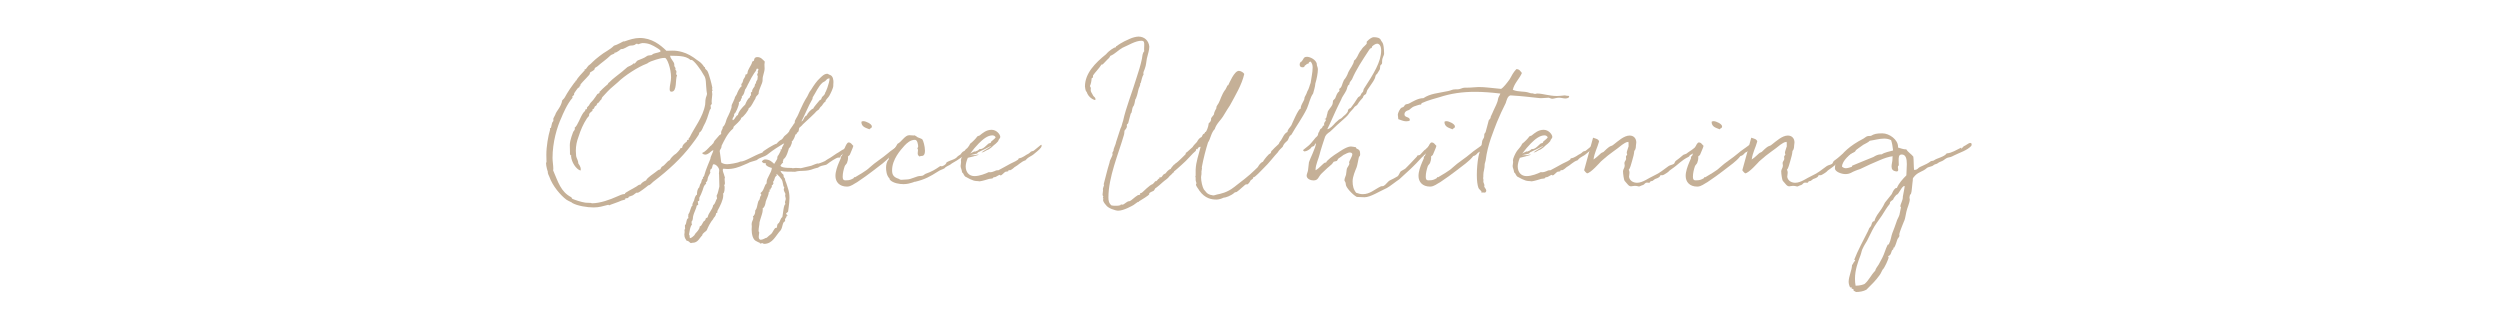 <?xml version="1.0" encoding="UTF-8"?><svg id="_レイヤー_2" xmlns="http://www.w3.org/2000/svg" xmlns:xlink="http://www.w3.org/1999/xlink" viewBox="0 0 809.9 100"><defs><style>.cls-1{fill:none;}.cls-2{fill:#c5b097;}.cls-3{clip-path:url(#clippath);}</style><clipPath id="clippath"><rect class="cls-1" width="809.9" height="100"/></clipPath></defs><g id="Layer_1"><g class="cls-3"><path class="cls-2" d="M217.75,16.4c1.2,0,1.95.1,3.25.45,1.65.45,3.3,1.4,4.75,2.55.6.45,1.4.75,2.35,2.25.05.05.3.1.3.25v.2c0,.15.45.55.7.8.3.35.8,2.05,1.05,2.95.15.6.5,1.75.65,2.75-.05,0-.15.05-.15.1,0,.15.15.4.2.7h-.05s-.15.05-.15.15c0,.3.1.6.1,1,0,.65-.2,1.5-.2,2.4,0,.2.05.45.05.6,0,.35-.4.35-.4.7,0,.25.1.5.1.75,0,.4-.35.45-.35.65-.55,1.75-1.1,3.65-2.05,5.25-.25.5-.45,1.25-.95,1.75-.05.1-.3.15-.3.2-.15.2-.15.55-.3.8-.5.85-1.35,1.95-2.25,3.15-3.4,4.55-7.7,8.45-12.5,12.1-.45.35-.7.75-1.15,1-.15.15-.35.05-.5.2-.45.45-3.05,2.35-3.3,2.35-.1,0-.25-.05-.35-.05-.25,0-1,.75-1.35.9-.4.2-.9.25-1.3.5-.05.05-.05.3-.15.35-.15.05-.95.05-.95.2v.25c0,.1-.9.25-1.15.35-1,.5-4,1.45-4,1.55-.2,0-.25-.15-.3-.15h-.05c-1.8.45-2.95.85-4.75.85-2.05,0-5.3-.5-7-1.5.35,0-1.15-.55-1.85-1.05-1.85-1.4-4.45-4.4-5.5-7.45-.15-.45-.5-.8-.5-1.65v-.15c0,.35-.55-1.6-.55-2.5,0-.25.15-.35.15-.4,0-.55-.05-1.6-.05-2.35,0-2.75.6-6.15,1.2-8.1v-.1c0-.1-.05-.25-.05-.3,0-.15.35-.2.35-.25.15-.45.15-.95.3-1.3,0-.5.5-.7.5-1.1,0-.15-.05-.35-.05-.5,0-.2.4-.8.65-1.35.25-1.1,1.9-2.45,2.25-4.65.4-.35.75-.75,1.05-1.35-.05.15.5-1.15,2.9-4.4.05-.1.3-.1.3-.25v-.2c0-.15.3-.15.3-.2.5-1.05,1.75-2.2,2.75-3.35v-.05c0-.05-.05-.1-.05-.2,0-.05.05-.1.1-.1s.15.05.15.05c.25,0,.7-1.1,1.4-1.5.35-.2,1.25-1.35,3.2-2.8,1.55-1.3,3.45-2.05,4.65-3.35.95-.2,3-1.4,3.05-1.4h.4c1.55-.55,3.25-1.1,4.9-1.1,3.9,0,6.65,2.2,8.65,4.15.65,0,1.25-.05,1.85-.05ZM208.2,13.95c-.35,0-1.35.35-1.45.4-.2,0-.2-.2-.4-.2-.35,0-.65.45-1.05.5-.5.15-1,.05-1.45.2-.75.3-1.7,1.05-2.45,1.05h-.3c.25,0-1.45,1.15-1.7,1.15h-.25c-.15,0,0,.25-.2.35-.35.2-.8.25-1.1.5-1.55,1.5-3,2.4-4.2,3.5-.25.25-.7.4-.95.65-.05.1-.05.4-.15.5-.25.35-1.45.85-1.45,1.05v.25c0,.4-2.2,2.4-3.05,3.5v.3c0,.15-.3.1-.3.25v.25c0,.1-.35.25-.5.35.2-.3-1.3,1.65-1.3,1.9,0,.1.05.2.05.25,0,.25-.6.35-.6.75,0,.05.05.15.1.25-1.75,1.9-3.3,5.65-3.6,6.4-1.45,3.1-2.9,8-2.9,13.1,0,1.2.25,2.35.25,3.5,0,.2-.05.35-.05.55,1.6,3.7,2.45,6.95,5.9,8.7.1.15.2.45.3.5.7.3,2.8,1.05,4.25,1.25.75.1,1.65,0,2,.15.05,0,.05.05.1.05,2.65,0,5.95-1.2,8.15-2.2.75-.3,1.65-.8,2.45-.8h.15c0-.05-.05-.1-.05-.15,0-.3,2.55-1.55,3.6-2.2.4-.2.8-.7,1.3-.7h.15c.4-.65,1.05-1.05,1.8-1.35.4-1,2.4-2.1,3.85-3.3.2-.2.6-.15.8-.35.1-.05.1-.4.2-.45.05-.15.25-.2.25-.35,1.15-.5,1.5-1.65,2.6-2.15.5-1.05,1.75-1.95,1.9-2s1.5-1.45,1.5-1.75v-.1c.25,0,.5-.05.6-.15.05-.95.95-1.6,1.45-1.95.15-.15.05-.45.2-.5.05-.2.5,0,.5-.3,0-.1-.05-.2-.05-.3,0-.2.25-.15.3-.25,1.5-3.2,4.35-6.55,5.05-10.7.1-.55,0-1.15.15-1.8.05-.55.4-1.1.45-1.65,0-.25-.15-.65-.15-.95-.3-2.45,0-4-.95-5.2-.75-1.5-3.2-4.85-3.95-4.85h-.35c-1.6-1.55-4.75-1.25-6.55-1.35.05,1.05,1.35,1.9,1.35,2.85v.45c0,.15.4.55.4.8,0,.1-.05.25-.05.35,0,.3.35.2.35.75,0,.25-.1.45-.1.65s.1.35.3.5c-.65,1.2.1,5.3-1.8,5.3-.6,0-.6-.5-.6-.95,0-1.05.45-2.35.45-3.65,0-2.95-1.3-6.35-2-6.35-1.05,0-1.85.25-2.85.55-3.1.95-2.4,1.15-3.1,1.35-2.7,1-7.15,3.85-9.3,6-2.65,2.35-2,1.5-5,4.8-.2.2-.15.45-.3.7-.65.6-.55.55-.8,1-.15.1-.4.2-.5.3-.15.2-.2.5-.35.7-.05.1-.3.15-.45.3-.2.2-.15.45-.35.7-.05.15-.5.2-.5.4,0,.1.05.2.05.35,0,0-1.1.65-1.1,1.25v.25c0,.25-.55.65-.65.85-1.3,2-2.05,3.75-2.8,6.1-.5,1.3-.85,2.8-.85,4.5,0,.55.05,1.1.1,1.7.1.65.7,1.5.7,2.3v.1c.3.4.8,1.15.8,1.8,0,.15,0,.35-.1.5-1.4-.45-2.9-2.65-3.05-4.7.05,0,.1-.05.1-.1s-.45-.25-.45-.55v-.75c0-.8-.05-1.5-.05-2.15,0-1.65,1.05-4.1,1.1-4.3.15-.3.55-.55.55-1,0-.05-.05-.15-.1-.3,1-.7,1.85-3.5,2.75-4.75.15-.3.4-.4.6-.7.15-.1.05-.35.15-.5.1-.05.5-.05.5-.2v-.35c0-.2.55-.6.65-.75.45-.95.85-1.1,1.4-1.8.5-.6.95-1.35,1.3-1.85.15-.2.55-.2.65-.35.2-.2-.05-.6.3-.6.8-.9,2.6-2.4,2.6-2.4,0-.05-.05-.15-.05-.25,0-.05.25-.05.35-.2,1.25-1.3,2.75-2.3,4.2-3.5.6-.45,1.2-1.1,1.75-1.5.6-.35,1.7-.65,1.85-1.15.1,0,.25.05.3.05.35,0,.7-.7.95-.9.15-.15,1.65-.65,2.4-1.05.35-.15.7-.5,1.1-.65.35-.1.75-.05,1.15-.15.3-.15.55-.45.85-.5.45-.2,2.1-.4,2.1-.75,0-.45-.9-.9-1.2-1.1-1.4-.85-2.6-1.55-4.6-1.55Z"/><path class="cls-2" d="M245.2,51.85c-.9.35-2.45.65-2.85,1l-1.3.55c-1.65.75-3.5,1.4-5.5,1.35-.4,0-.8-.05-1.25-.1-.1.15-.15.25-.15.45,0,.55.4,1.25.5,1.8l.2.6c-.1.2-.1.4-.1.65,0,.4.1.8.1,1.2,0,.25-.05.45-.25.65.1.2.15.4.15.6,0,.55,0,1.85-.5,2.1.05.2.05.45.05.65,0,1.35-1,3.4-1.95,5.1,0,.05.1.2.1.25,0,.2-.4.3-.45.35-.2,1.35-.7,1.15-.95,1.9-.85.95-1.7,2.65-2.05,3.55-.2.5-1.5,1-1.5,1.75-.9.8-1.35,2.4-3.15,2.4h-.15c-.1.05-.2.1-.3.1-.5,0-.6-.75-1.45-.75-.3-.6-.75-.85-.75-2.05,0-.25.1-.5.1-.8,0-.2-.05-.4-.05-.55,0-.2.05-.35.2-.45-.05-.3-.05-.5-.05-.65v-.6c.6-.15.3-2.1,1.15-2.25-.1-.25-.1-.35-.1-.5,0-.2.05-.35.05-.5v-.25c.65-.7.8-2.75,1.35-2.75,0-.05-.05-.15-.05-.25,0-.7.65-1.35.65-1.8v-.1c0,.3.15-1.15.85-1.45v-.35c0-.55.2-1.65.7-1.95.15-.35.15-.6.3-1l.35-.6c.15-.4.15-1.25.7-1.35-.1-.1-.15-.15-.15-.25,0-.2.35-.35.4-.55.6-2.3,1.7-4.55,2.05-5.55,0-.75.9-2.1.95-2.8-.4.15-.55.25-.5.25.15-.25-1.2,1.3-2.25,1.2-.25-.05-.25-.15-.45-.15-.3-.05-.4-.15-.3-.5.75-.15,1.9-1.45,2.5-2.1.5-.3.6-.65,1-.95.05-.05.3-.75.35-.75l1.65-1.9c.2-.1.35-.1.55-.45-.05-.15-.05-.25-.05-.35,0-.7.55-1,.55-1.7v-.2h.1c.2,0,.8-1,1.1-2.3.15-.55,1.05-1.95,1.6-3.8.1-.3,0-.8.15-1.05.25-.45.6-1.35.9-2,0-.5.55-1,.7-1.4.1-.35.9-2.25,1.55-2.5l-.1-.8c.5-.3.5-1,.7-1.5.2-.4.65-.8.65-1.4v-.15h.1c.35,0,.35-.25.55-.35,0-1.4,1.25-2.4,1.55-3.8.15-.2.45-.2.55-.35.05-.35.1-1.15,1.1-1.15,1.2,0,1.7.8,2.4,1.45-.05.35-.1.65-.1.95,0,.45.05.9.05,1.3,0,1.15-.65,2.35-.65,3.45v.35c0,1.15-1.3,2.9-1.3,4.4-.35.6-.85.6-1.05,1.6-.35.35-1.45,3-2.15,3v.15c0,.5-1.65,2.75-2.45,3.05v.1c0,.6-2.05,2.35-2.35,2.65-.2.2-.1.55-.3.75-1.9,1.55-2.95,4.1-3.7,5.55v.15c0,.65-.45.9-.6,1.5.2,1.1.25,2.05.5,3.75.65.45,1.25.55,1.95.55.75,0,3.4-.4,4.2-.85h.05c1.55,0,4.2-1.9,7.2-2.95v-.1c0-.3,3.8-2.65,4.55-2.75.4-.5.95-1.05,1.6-1.35.4-.25.6-.8.95-1.15.15-.15,1.6-1.15,1.65-1.9l1.05-1.5c.5-1,.65-.4.65-1.5l.5-.95c.75-1.05,1.5-3.8,3.55-7,.35-.6.6-1.45,1.2-2.1.85-1.4,1.85-2.9,3-3.9.4-.35,1.2-1.3,2.25-1.3.35,0,.3.2.8.35,1.15.3,1.2,1.9,1.2,2.35,0,.35-.05.65-.05.95v.25c0,.75-.9,2.55-1.3,3.25-.35.65-1.25,1.25-1.25,1.9-.75.35-.85,1.15-1.5,1.65,0-.2-.45.65-.5.65-.1.4-.6.3-1.55,1.5l-1.2,1.15c-.75.75-2.8,2.55-2.85,2.7q0,.05.05.05l.05-.05c0-.15-.7.65-1,.85-.1.55-.1.95-.4,1.4-.15.05-.35.05-.35.2v.1c-.25.6-.05.1-.5.5,0,.25-.6,1.95-1.2,2.2.1.05.1.15.1.25,0,.35-.35,1-.5,1.4-.1.2-.35.4-.5.6,0,.05-.75,3.05-1.75,3.45v.15c0,.25-.2.4-.2.65,0,.05.05.15.1.3-.25.1-.85.95-.85.95,0,.3.4.8,3.2.8h.35l.4.1.95-.1,1.25.05c.15.05.25.05.3.05.35,0,2.2-.55,3.5-.8l1.25-.5c.55-.2.75-.25.9-.25.1,0,.1.05.2.05-.1,0,1.05-.3,2.15-.85.25-.25,1.4-.9,1.75-1.1l2-1.35c.75-.35,1.5-1.05,2.35-1.4.45-.2,1.25-1.35,1.65-1.35.1,0,.2.05.25.2-.1,1-.5,1.05-.75,1.35-.4.4-.5,1.25-1.25,1.25h-.1c-.4.2-.5.5-.8.7l-.35.6h-.5c-.6,0-2.75,1.45-3.75,2.25-.3.2-1.55.3-2.25.65-1,.65-.25.2-1.85.7-2.7,1.1-4.1.4-6.15,1-1.85-.1-3.05.1-4.75-.3.25.35.5.95.75,1,.6.45,0,.8.6,1.3.25.25.1.65.35,1.1.25.5.8,2.45.8,2.4.3.8.45,1.9.45,3s-.15,2.15-.25,2.95l-.2,1.45c-.1.25-.65.45-.65.7,0,.15.5.45.5.6.05.05-.35.05-.35.05v.25c0,.25-.5.65-.5,1,0,.1.05.25.05.35s0,.15-.05.2c-.85.2-.7,1.9-1.4,2.9-1.6,1.65-2.55,4.4-5.35,4.4-.25,0-.35-.2-.65-.25-.1,0-.35.15-.55.15-.05,0-.1,0-.15-.05l-.15-.25c-.5-.1-.9-.45-1-.45-1.2-.45-1.55-2.35-1.55-3.85,0-.3.05-.6.05-.9,0-.25-.05-.55-.05-.85,0-.8.55-1.35.55-1.95,0-.15-.05-.25-.15-.45.4-.25.75-1,.75-1.5v-.25c-.05-.3.2-.35.4-.85.25-.6.25-1.05.4-1.55l.2-.75c.1-.25.3-.45.4-.6.2-.55.15-1.1.6-1.45,0-.35-.25-.3-.25-.55v-.15c1.2-.8,1.15-2.6,2-3.15-.05-.1-.05-.2-.05-.3,0-1.45,1.6-3,1.7-4.65-.4-.05-2-.6-2-1.25v-.2c0-.05,0-.15-.15-.15-.1,0-.2.05-.35.1h-.05c-.25-.1-.45-.3-.7-.5.2-.5.7-.75,1.1-.75,1.55,0,2.4,1,2.9,1.45l.35-.55c.1-.2.5-.75.65-1.1,0-.3,0-.55.15-.95.05-.1.2-.1.25-.25-.1.15.75-1.35.75-1.55,0-.1-.05-.2-.15-.3h.25c.25,0,.25-.1.25-.2v-.3c0,.05.8-1.5.75-1.45-.25.1-.45.2-.45.2-3.8,2.35-3.75,2.5-5.1,3.5-.95.7-2.5.9-3.3,1.7ZM232.95,56.51c0-.1-.05-.15-.05-.25,0-.35.1-.75.1-1.1,0-.75-.95-1.95-1.8-1.95-.55,0-.25,1.5-1.05,1.7,0,.2-.1.4-.1.65,0,.1,0,.25.1.35-.25.6-.7,1.15-.85,1.75-.1.3-.05.75-.25,1-.05.25-.4.35-.4.55,0,.1.05.2.15.3-.8.5-.9,1.3-1.15,2.05-.3.9-.75,1.85-1.1,2.5v.7c0,.2-.05.4-.5.45l.15,1.1c-.2.2-.55.2-.55.5v.1c.1.05-.95,2.4-1,2.75-.3.75,0,1.5-.6,2.1v.5c0,.15,0,.2.15.4-.75,1.05-.7,1.9-1,3.35.3.05.15.7.3,1.15.45,0,1.15-.65,1.4-.9l.45-.7c.45-.4,1.3-1.45,1.3-1.95v-.2c1-.4.85-1.6,1.7-1.95.05-.2.3-.4.3-.7v-.1h.05c.2,0,.3-.2.55-.25.25-1.5,1.55-2.4,1.8-3.95.75-.5.75-1.55,1.25-2.15l-.15-.9c.5-.8.65-2.2.9-3l-.1-3.9ZM237.85,37.2c0,.6-.55.95-.55,1.4,0,.1,0,.25.15.35.8-.45,1-1.65,1.6-1.65.15-1.15,1.55-2.65,2.35-3.4.4-.95.8-1.9,1.6-2.45q-.05-.05-.05-.1c0-.4.35-.2.35-.65,0-.2-.05-.45-.05-.65,0-.15.45-.35.45-.35,0-.05-.05-.1-.05-.15,0-.65.7-1.3.8-1.55.15-.45.05-.95.5-1,0-.05-.05-.1-.05-.15,0-.55.5-.95.5-1.2,0-.05.05-.75.1-.9-.05-.2-.2-.4-.2-.6,0-.05,0-.1.05-.15v-.05c0-.05.2-.3.25-.45-.1,0-.15-.15-.15-.2,0-.2.25-.55.25-.8,0-.1-.05-.15-.15-.25l-.45.05c-.1.7-.45.9-.8,1.45-.65,1-1.2,2-1.75,3.15-.35.55-.65,1.5-1.15,2.1-.25.8-.35,1.7-1.1,2.25.05.1.05.15.05.25,0,.4-.35.5-.35.85,0,.05,0,.1.05.15-.4.15-.2.55-.7.55,0,.1.05.25.05.35,0,.75-1.1,3.5-1.6,3.5,0,.1.05.25.05.3ZM251.65,56.36c-.05.05-.1.15-.1.25s.05.2.1.3c-.85.3-.6,1.5-1.2,1.95,0,.2.1.45.1.6,0,.1,0,.15-.15.15v.1c0,.3-.4.2-.4.45,0,.1.05.25.05.3,0,.35-.4.45-.4.65,0,.05.1.15.1.2-.2.1-.35,0-.45.15,0,.15.05.3.05.45s-.05.25-.3.25c0,1.1-.7,2.15-1,3.2,0,.25-.25,1.8-1,2.15.05.15.05.3.05.45,0,.95-.5,2.05-.8,3.15l-.25.9c0,.95-.3,1.65-.3,2.85,0,.2.2.2.2.55,0,.25-.15.75-.15,1.25,0,.45.1.85.5,1,1.1,0,1.5-.6,2.1-.65.4-.35.85-.8,1.4-1.2.55-.45,1.05-2,1.55-2,.05,0,.15.05.2.05.4-.7,0-1.2.75-1.6.5-.65.5-1.5,1.15-1.95.25-1.15.4-4.2,1.05-4.2-.15-.15-.2-.3-.2-.5,0-.45.25-.85.25-1.2s-.2-.75-.2-1,.1-.5.1-.6c-.15-.45-.55-.9-.55-1.5,0-.2.15-.25.15-.65v-.05c-.5-.2-.25-1.9-1-2.7-.5-.7-.5-.65-1.4-1.55ZM259.6,39.4c1.05-.6.7-1.6,1.8-2.05.1-.55,1.4-2.1,2.15-2.2-.05,0-.05-.05-.05-.1,0-.15,1.5-1.95,2.05-2.6.1-.1.35-.1.45-.25.15-.2.15-.5.3-.75.9-.85.95-.95,1.05-1.55,0,.45,1.4-3,1.4-4.5-1,0-1,.65-1.55.95-.2.15-.55.25-.7.4-1.45,1.25-2.2,3.25-3.2,4.75-.1.2,0,.6-.2.75-1.15,1.9-2.55,5.4-3.5,7.15Z"/><path class="cls-2" d="M289.7,49.7c-.35.4-.7.75-1.3.85-1.45,1.85-3.2,2.9-5.6,4.8-1.45,1.1-3.05,2.3-5.1,3.65-1,.5-2,1.45-3.3,1.45-2.5,0-3.75-1.55-3.75-3.45,0-1.45.6-3.1,1.15-4.4.15-.45.6-1.25.6-1.4,0-.1-.05-.2-.05-.3,0-.3.3-.25.35-.35.35-.65,1.3-4.4,2.2-4.4.85,0,1.05.7,1.55,1.1-.25.95-.75,1.85-1.15,2.9-.1.25-.6.4-.6.65,0,.1.05.2.05.35,0,.35-.15,1.15-.35,1.6-.15.4-.6.7-.75,1.1-.35,1.05-.65,2.25-.65,3.4,0,1.4.7,1.15,1.45,1.15.65,0,1.3-.2,2.05-.65.2-.1.05-.35.25-.35h.3c1.4-.9,3.4-1.9,4.75-3.2,1.65-1.55,4-2.95,5.85-4.55,1-.9,2.15-1.55,3.55-2.65.3-.2.45.05.75-.3.1,0,.1.15.1.3,0,.25-.05.6-.05.65h.1c0,.1-.85.6-.85.75h.05c-.65,1-1.2.75-1.6,1.3ZM281.7,41.9c-1.2-.5-2.65-.75-2.65-2.45.2-.15.4-.2.65-.2.8,0,2.75.9,2.75,1.7,0,.7-.6.5-.75.95Z"/><path class="cls-2" d="M315.15,46.65l.45.65c-1.7,2.25-5.4,4.65-7.25,5.65-.9.8-1.7.75-2.4,1.6-.85.45-1.15.4-2.15,1.05-2.35,1.5-4.15,2.55-7.4,3.3.35-.3-1.45.75-3.7.75-1.35,0-3.3-.3-4.35-1.35-.2-.15-.1-.4-.2-.5-1-.95-1.1-2.7-1.1-3.5,0-.75.15-1.95.85-2.65v-.45c0-.65.65-.8.65-1.6,0-.1-.05-.2-.05-.25,1.1-.65,1.65-1.7,2.25-2.75,1.35-.65,2.4-2.8,3.8-2.8.5,0,1.6.1,1.6.1l.1-.1c-.1,0,.7.35.9.6.3.2,1.3.45,1.65.75.3.4.85,2.25.85,3.65,0,.75-.15,1.35-.55,1.6-.25.2-.7,0-1.2.3-.5-.3-.6-.65-.6-1.05,0-.35.1-.75.1-1.15,0-.1-.1-.2-.2-.25.05-.45.25-.6.25-.85-.05-.65-.25-2.1-1.05-2.1-1.45,0-2.55,1-3.4,1.9-1.2,1.35-4,4.4-4,7.95,0,1.4.4,2.2,2.05,2.75.3,0,.3.35.95.35.55,0,1.1-.1,1.65-.1,1.65,0,3.15-1.15,4.6-1.15.85,0,.95-.3,1.5-.65,2.1-.75,3.2-1.4,4.7-2.45.15-.1.2-.1.35-.1.1,0,.25.1.4.1-.35,0,1.2-.25,1.45-1.3,1.55-.9,2.7-.8,3.65-2,.3-.25.6-.35.85-.55.2-.2.35-.55.65-.8.2-.2.55-.25.8-.5.1-.1.3-.45.4-.55h.5l1.1-1.2.55-.35Z"/><path class="cls-2" d="M337.45,47.2c0,.75-1.25,1.65-2.2,2.45-1.35,1.25-1.8.85-3.05,2.3-1.25.3-2.35,1.6-3.6,2.25.1-.05-1,.95-1.45.95-.1,0-.2-.05-.35-.05-.1,0-.1.3-.15.35-.2.15-.7.1-.95.2s-1.25,1.2-1.5,1.2c-.15,0-.2-.2-.25-.2-.5,0-1.25.75-1.75.75h-.25c-.15,0-.2.3-.25.3-.3.2-.8.15-1.25.25-.7.2-2,.65-3.1.8-.15,0-.45-.1-.8-.1h-.15c-1.35,0-3.25-1.25-3.2-1.2-1-.25-1-1.45-1.5-1.55-.2-1.3-.5-1.5-.5-2.15,0-.25.15-.8.15-1.25,0-.2-.05-.4-.05-.6,0-.55.75-2.2,1.3-3,.55-.75,1.35-1.45,1.7-2.35.6-.4,2.05-1.85,2.3-2.35.2-.15.55-.2.75-.3,1-.8,2.15-1.85,3.9-1.85,1.65,0,2.8,1.55,2.8,2.3,0,.2-.1.45-.55,1-.05.1-.1.25-.05.25,0,.05-.05.1-.1.15,0,0-.6.75-1.4,1.3-.05.05-1.15,1.25-2.25,1.6-.5.2-.95.7-1.75.75.3-.35,3.05-1.85,3.25-2.15-.2,0-1.4.7-1.85.9l-2.5,1.2-.35.4-2.3.55,1.25-.05q0,.05.05.05c.3,0,1.2-.25,1.45-.25.05,0,.1,0,.1.05,0,.2-3.5,1-3.4,1h-.1c-.45,1.05-.7,2.1-.7,2.8,0,1.9,1.1,3.15,2.85,3.15,1.65,0,3.6-.8,4.65-1.3.1,0,.25.05.35.05,1.1,0,1.9-.65,2.3-.65h.45c2.15-1.1,1.3-.75,3.85-2.1.9-.45,2.7-1.2,2.7-1.65v-.1c1.4-.15,2.2-1.1,3.25-1.55.95-.6.2-.55,1.6-.9.9-.65,2.45-2.1,2.5-1.95.1.1.1.25.1.3ZM314.29,49.75c.5-.35,1.05-.45,1.45-.8v.1c0,.05,0,.1-.05.15l1.2-.5c.05-.15.55-.45.55-.45.05,0,.05.05.15.05.95,0,1.9-1.15,2.6-1.75.2-.15.7-.2.75-.3.15-.1.05-.3.15-.35-.05-.05,1.05-.8,1.45-1.35-.1-.5-.65-.7-1.05-.7-1.55,0-3.1,1.3-4.4,2.6-.9.9-1.9,2.1-2.8,3.3Z"/><path class="cls-2" d="M361.44,66.66c.45,0,.95,0,1.55-.2.1,0,0-.25.2-.25.1.05.2.1.35.1.8,0,1.35-1.15,2.45-1.15.55-.2,1.5-1.25,2.65-1.95,0,0,.75-.05.75-.3,0-.1-.05-.2-.05-.25,0-.15.6-.15.6-.25.4-.25,2.4-2.45,3.45-2.75.2-.1.95-1,.9-1,.05,0,.15.1.2.1.6-.35.6-.9,1.1-.9v-.3c0-.15.05-.1.15-.1h.35c.25,0,.5-.55.75-.85.25-.25.95-.45.95-.65v-.05s.8-1.05,1.45-1.15c.1-.35.7-.95,1.15-1.5,0,0,.25,0,.25-.05,1.05-1.5-1.45,1.65,3.4-3.2.15-.15,0-.6.3-.6.15,0,1.25-1.15,2-1.75.3-.55.85-1.05,1.45-1.7-.05.05.45-.95,1-1.3.05-.1.35-.15.45-.25.25-.3.3-.75.6-1,.2,0,.55-.25.55-.7.05,0,.15.1.2.1.2-.25.85-1.45,1-2.9.4-.25.75-.75.75-1.25v-.3c.25-.55.7-.85.95-1.35,0-.85.8-1.85.8-2.05,0-.05-.05-.05-.05-.15,0-.4.55-1,.75-1.4.55-1,.95-2.75,2.1-4.3,0,.2.65-1.2.75-1.4,0-.1.25-.05.25-.1.35-.65,1.95-4.65,3.45-4.65.65,0,1.5.55,1.75,1-.75,3.45-3,7.15-4.65,10.2-.05.1-1.5,2.25-2.25,3.6-.5.9-2.2,2.4-2.65,4.05-1.2,1.15-1.4,3.3-2.2,4.35-.7,2.25-1.45,5.05-2,8v.1c0,.15.05.2.05.25-.05.55-.15.8-.2,1.3,0,0,.1.15.1.3v.05h-.2s.15.1.15.15c0,.3-.15.65-.15,1.1,0,1.35.45,3.2.9,3.95.6.55.85,1.65,2.8,1.9.05.05.15.05.25.05.4,0,.8-.2,1.25-.3,1-.2,3.25-.6,5.45-2.35,2.05-1.6,4.8-3.6,6.95-5.75-.1,0,.8-.65.9-.95.25-.55,1.05-1.45,1.55-1.55.1-.25.85-1.35,1.9-2.4.05-.1.35-.15.6-.4.25-.35.05-.65.45-.85-.05,0,1.5-1.55,2.15-2.1.15-.45.45-.9.75-1.2.55-.8,1-2.25,2.1-2.7,0-.8.75-1.35,1.25-2.15.25-.55,2.3-5.4,2.95-5.4h.15c-.05-.05-.05-.15-.05-.25,0-.8.65-1.65,1-2.45.2-.25.15-.7.25-1,.2-.5.55-.85.85-1.85.6-.95.75-2,1.1-2.8.15-1.3.65-3.3.65-5,0-.7-.15-1.35-.65-1.9-.35,0-.6.25-.75.7h-.25c-.35,0-.45.5-.75.5-.25,0-.05.65-.85.65-.6,0-.95-.25-.95-.9,0-.45.25-.9.65-1,.7-.85.55-1.5,1.75-1.5.95,0,2.85.9,3.15,2.25v.25c0,.4.35.95.35,1.5,0,1.25-.35,3.1-.85,4.75v.1c0,.65-.5,2.3-.7,3.05-.95,1.25-1.3,3.25-2,4.85-1.4,2.9-3.55,5.85-5.05,8.5-.05.05-.35.2-.5.4-.15.1-.5,1.2-.75,1.5-.95.85-1.25,1.15-1.55,2-.35.35-1.4,1.3-1.55,1.75-1.25,1.3-2.9,3.55-4.6,5.15-.9.95-2.85,2.95-3.2,2.95h-.2v.15c0,.5-.65.6-.95,1,.2-.15-.6,1.2-1.05,1.2-.1,0-.2-.05-.3-.05-.3,0-2.15,1.9-2.95,2.4-.2.2-.5.1-.75.25-1.15,1.1-3.05,1.7-3.65,1.7-.45.25-1.5.6-2.2.6-1.6,0-3.75-.3-5.6-2.9-.2-.45-1.1-1.4-1.1-2,0-.1.15-.2.15-.3,0-.4-.25-.8-.25-1.05v-.8c0-.2-.1-.4-.1-.45,0-.1.1-.25.1-.25v-1.9c.1-2.65,1-4.9,1.6-7.4-.05-.05-.1-.05-.15-.05-.3,0-.2.25-.6.25-.25.1-.1.55-.35.55-.1,0-.2-.15-.25-.15-.1.1-.1.5-.25.7-.95.7-2.8,3.05-4.55,4.5-.25.25-2.5,2.25-2.5,2.15,0,.1.1.2.1.25s-.05.05-.05.05h-.25s-.55.7-1.15,1.15c-.7,1-1.45,1.25-2.35,2.1-.65.55-1.35,1.25-2.2,1.85,0-.4-.45.95-.85.95-.1.05-1.25.5-1.25.8,0,.05.05.1.05.15,0,.4-2.7,1.95-3.4,2.4-.1.1,0,.2-.1.2-.05,0-.15-.05-.2-.05-.1,0-.85.65-1.4,1-.25.15-3.15,1.85-5,1.85-.85,0-3.4-.8-4-1.9-.15-.05-.15-.1-.15-.2,0,.1-.75-.85-.75-1.35v-.15c0-.05.1-.1.2-.25,0-.1-.25,0-.25-.25s.2-.5.15-.5c-.2-.2-.25-.4-.25-.7,0-.35.15-.8.15-1.3,0-.15-.05-.2-.05-.4.05-.45.3-.9.4-1.35-.05-.05-.15-.15-.15-.25,0,0,0-.05.05-.1.6-2.15,1.05-4.35,1.85-6.85.1-1.05,1-2.05,1-2.85,0-.05-.1-.2-.1-.25v-.05l.45-.85c-.05,0-.05-.05-.05-.1,0-.45.8-2,.85-2.65.45-1.4.85-2.55,1.4-4.3.45-.75.5-1.6.85-2.5.9-4.25,3-9.4,4.4-14.1.6-1.85,1.25-3.8,1.7-6,.15-.85.15-1.85.75-2.45,0-.2-.05-.4-.05-.6,0-.4.05-.85.05-1.3,0-.9.05-1.5-.95-1.5-1.9,0-4.15,1.45-6.15,2.3-1.35.75-2.45,2.05-3.9,2.6-.2.55-.6.9-1,1.25-.1.05-1.4,1.55-1.55,1.55h-.3c-.75,1.25-2.1,2.55-2.75,3.55v.4c0,.45-.25.3-.45.55,0,.7-.25,1.9-.55,2.5.15.15.3.45.3.7,0,.15-.05.4-.05.55,0,.7.5,1.1.75,1.75.25.5.8.55.8,1.25,0,.05-.05.15-.05.25-.5,0-2.25-.8-2.8-2.65-.2-.1-.4-.4-.55-1.75,0-4.25,3.3-7.6,6.85-10.45.3-.35.45-.55.75-.75v-.05s1.7-1.45,2.45-1.45v-.15c0-.15.05-.25.3-.25,0-.1,1.7-1.3,4.1-2.3.95-.45,2.2-.75,2.9-.75,1.9,0,3.3,1.3,3.5,3.25,0,1.2-.45,2.3-.8,3.85-.2,1.1-.25,2.2-.6,3.1-.1.5-.55,1.2-.55,1.7,0,.05.1.15.1.25v.05c-.55.9-.65,1.95-.95,2.9,0,0-.2.05-.2.1,0,.1.05.15.05.25,0,.35-.3.95-.45,1.3-.3.9-.4,2-.85,3.05,0,.3-.25.35-.3.6-.15.65-.2,1.4-.55,2.1-.4.3-.45,1.2-.65,2.1-.15.2-.35.4-.35.65-.3.9-.45,1.85-.75,2.8-.1.25-.45.3-.45.6,0,.1.05.25.05.4,0,.5-.5,1.1-.8,1.45-.05.55-.05,1.05-.2,1.45-1.75,6.05-5,13.55-5,20.2,0,.95.15,1.85,1,2.55.5.1.95.1,1.35.1Z"/><path class="cls-2" d="M463.65,47.7c-.6,1.25-2,2.2-3.1,3.35-2.35,2.65-4.6,4.65-7.25,7.05-.75.45-3.25,2.45-4,2.8-2.45,1.1-5.35,3-7.25,3-.75,0-1.75-.05-2.5-.1-1.35-.7-3.55-3.1-3.55-4s-.45-1.1-.45-1.35c0-.6.25-1.05.5-1.8.15-.7.15-1.55.3-2.05.2-.55.8-1.1.8-1.7,0-.1-.1-.15-.1-.25,0-.5,1.05-1.95,1.05-2.7,0-.4-.5-.55-.8-.55-.75,0-1.6.65-2,.75-.45.3-1.2.95-1.75,1.25-.15.15-.25.55-.5.75-.25.1-.8.15-1,.25-.15.15-.3.5-.55.75-.95.75-2.1,1.85-3.3,3-1.2,1.15-1.05,2.3-2.7,2.3-.9,0-2.2-.5-2.2-1.55,0-.5.35-1.1.45-1.75.05-.45.25-2.15.3-2.6.2-.8,2.25-4.85,2.25-6v-.15c-.5.35-.25.55-.65.9-.3.1-.85.35-.85.35.2,0-.1.4-.85.9-.35.2-.7.45-1.45.5l-.4-.4,1.85-1.5c.55-.4,1.6-1.8,2.25-2.55,1.25-1,.45-1.05,1.2-2,.45-1.45.65-.4,1.2-1.85.05-.05.4-.1.4-.1,0,0-.05-.2-.05-.4,0-.8.6-.9.6-1.45,0-.2-.4-.1-.4-.25s.4-.1.4-.15c.3-.65.2-.85.5-1.75,0-.95,1.25-1.8,1.65-2.95.1-.4.1-.8.15-1.1.15-.25.55-.5.7-.75.25-.5.4-1.2.8-1.75.1-.25.6-.45.6-.75,0-.15-.1-.3-.1-.45,0-.05.05-.1.05-.15.85-.4.85-1.6,1.5-2.85.4-.4,1.05-1.4,1.4-2.5.45-1.05,1.75-2.5,1.85-3.75,1-.7,1.25-1.95,1.95-3,.2-.25.45-.5.7-.95.3-.5,1.5-1.3,1.5-1.75,0-.05-.05-.15-.05-.25,0-.25.1-.3.5-.65.05-.1,1.05-1,1.8-1,1,0,1.95.2,2.25.85.45,1.05,1,.5,1.1,4.45,0,.7-.65,1.3-.65,2.5v.5c0,.6-.45.55-.55.85-.15.4-.05.9-.2,1.3-.25.4-.6,1-.85,1.4-.1.15-.35.25-.4.4-.2.35-.2.8-.4,1.2-.55,1.15-1,1.55-2.4,3.7-.15.4-.25.85-.4,1.2-.2.25-.6.35-.75.6-.2.2-.15.4-.25.6-.5.6-1.2,1.25-1.8,2.3-.2.3-.75.5-.95.75-.25.5-1.1,1.25-1.5,1.75-.2.25-.4.6-.65.9-.3.5-2.95,2.6-5.05,4.7-1.05,1.15-1.55.9-2.3,2.25-.15.4-1.65,4.95-1.8,5.8-.2,1-1.3,3.35-1.3,4.85v.25c1.15-.5,2.6-2.5,3.2-2.5.05,0,.15,0,.2.05.05-.65,2.5-2.45,3.85-3.25.05,0,2.7-2,4.2-2,.25,0,1.35.2,1.6.25.1.05.1.35.2.4.85.4,1.2.55,1.2,1.9,0,.15-.05.35-.1.55,0,.05-.2,0-.2.1v.2c0,.1-.1-.05-.15.2-.15.6-.45,2.5-.7,3.15-.4,1-1.3,2.95-1.3,4.55,0,1.35.25,2.6,1.15,3.7.8.3,1.5.45,2.15.45,2.3,0,3.75-1.5,5.8-2.5.3-.15.7,0,1-.2.55-.25,1.4-1.5,1.95-1.75.55-.25,2.05-1,2.55-1.35.4-.35.65-1.2,1-1.6.4-.3,1.15-.6,1.5-.9,1.15-1.1,1.95-2,3.7-3.85.1-.05.1-.35.15-.35,0,0,.75-.15.85-.2.1-.05,1.4-1.55,1.45-1.55.35-.25.5-.3.75-.65.2-.2.65-.5,1.4-1.4l.05,1.1ZM429.99,41.85c.8,0,2.1-1.45,2.55-2,.3-.3.75-.65.95-.85.3-.45.95-.45,1.3-.9.45-.55,1.05-.85,1.5-1.45.65-.75.15-.6.6-1.3.15-.2.65-.25.75-.45.8-1,1.45-2.05,2.2-3.2.2-.35.6-.4.85-.7.4-.85.35-.75.85-1.25.2-.4.1-.55.25-.9,3.2-4.9,5.65-8.85,5.65-12.5,0-1.5-.6-2.2-1.3-2.2-.5,0-1.15.45-1.6.85-.1.1-.05.4-.2.5-.3.35-.25-.25-.95.9-2.05,3.15-4.05,6.1-5.4,9.3-.35.5-.85,1-.85,1.5v.15c-.75.35-.65,1.3-1,1.95-.6,1.2-1.5,2.3-1.6,2.85-2.25,4.5-1.9,4.05-3.15,6.7-.25.7-1,2.1-1.4,3Z"/><path class="cls-2" d="M478.59,49.7c-.35.4-.7.75-1.3.85-1.45,1.85-3.2,2.9-5.6,4.8-1.45,1.1-3.05,2.3-5.1,3.65-1,.5-2,1.45-3.3,1.45-2.5,0-3.75-1.55-3.75-3.45,0-1.45.6-3.1,1.15-4.4.15-.45.6-1.25.6-1.4,0-.1-.05-.2-.05-.3,0-.3.3-.25.35-.35.35-.65,1.3-4.4,2.2-4.4.85,0,1.05.7,1.55,1.1-.25.95-.75,1.85-1.15,2.9-.1.25-.6.4-.6.65,0,.1.05.2.05.35,0,.35-.15,1.15-.35,1.6-.15.4-.6.7-.75,1.1-.35,1.05-.65,2.25-.65,3.4,0,1.4.7,1.15,1.45,1.15.65,0,1.3-.2,2.05-.65.2-.1.05-.35.25-.35h.3c1.4-.9,3.4-1.9,4.75-3.2,1.65-1.55,4-2.95,5.85-4.55,1-.9,2.15-1.55,3.55-2.65.3-.2.45.05.75-.3.1,0,.1.15.1.3,0,.25-.05.6-.05.65h.1c0,.1-.85.6-.85.75h.05c-.65,1-1.2.75-1.6,1.3ZM470.59,41.9c-1.2-.5-2.65-.75-2.65-2.45.2-.15.4-.2.65-.2.8,0,2.75.9,2.75,1.7,0,.7-.6.5-.75.95Z"/><path class="cls-2" d="M508.34,31.3c0,.5-.95.6-1.25.6-.65,0-1.3-.25-2.05-.25s-1.5.3-2.15.35c-.4,0-.75-.25-1.15-.35-.75,0-1.45.15-2.4.15-.25,0-.55,0-.85-.05-5.15-.5-3.9-.5-9.15-.85-1,.2-1.3,1.8-1.55,2.5-1.05,2.1-1.95,4-2.85,6.2-1,2.7-3,7.1-3.65,12.4,0,.05-.3,1-.3,1.1,0,1.75-.45,2.35-.45,3.6v.6c-.05.15-.05.35-.05.5s.05.35.1.5c-.05.15-.05.3-.05.4,0,.6.35.8.35,1.4,0,.1,0,.25-.05.4.2.4.65.8.65,1.25,0,.2-.15.65-.5.65-.2,0-.45-.05-.65-.05-.15,0-.3.05-.35.2v-.15c.05-.65-.8-.9-1.05-1.6-.3-.85-.5-2.2-.5-4.15s.2-4.15.5-5.75c.2-1.2.65-2.2.95-3.35.15-.6.15-1.3.3-1.9.15-.6.65-.9.65-1.6v-.35c0-.55.35-.55.45-.95.2-.6.8-3.05,1-3.75.25-.45.65-.5.65-1.2.35-.65.6-1.35.95-2.1.4-.9,1.3-2.5,1.4-3.55,0-.5.75-1.6.75-1.8v-.05h-.05c-2.9-.35-5.6-.55-8.1-.55-4.1,0-7.8.5-11.6,1.75-1.3.4-3.45.9-5.7,1.9-.2.15,0,.5-.45.5h-.3c.15,0-.9.25-1.8.6-.6.25-1.05.75-1.6,1.15-.1.05-1.45.25-1.45,1.4s1.75.65,1.75,1.85c0,.35-.9.4-1.2.4-.9,0-1.75-.45-2.55-.7,0-.6-.15-1-.15-1.45,0-.5.65-1.95,1.2-2.25.15-.15.45-.1.6-.25.25-.15.4-.6.65-.75.25-.2.8-.15,1.15-.35,1.2-.6,2.9-1.75,4.7-1.75,2.2-1.5,4.7-1.6,8-2.3.9-.15,1.3-.55,2.3-.55h.6c1.2,0,1.55-.55,2.55-.55h.85c1.4,0,2.6-.2,3.6-.2,2.25,0,3.8.3,7.25.6.75-.4,1.95-1.95,2.8-3.15.7-1.25,1.15-2.2,2.15-3.25,1.05,0,1.3.7,1.8,1.25-.85,1.95-2.5,3.35-2.95,5.45,1.9.8,3.55.35,5.3.95.55.2.7.2.8.2.05,0,0-.05.1-.05.05,0,.3.05,1,.25.1,0,.4-.15.7-.15,1.8,0,3.9.8,6.4.8.8,0,1.65-.1,2.55-.2,1,.3,1.4-.05,1.4.4Z"/><path class="cls-2" d="M516.29,47.2c0,.75-1.25,1.65-2.2,2.45-1.35,1.25-1.8.85-3.05,2.3-1.25.3-2.35,1.6-3.6,2.25.1-.05-1,.95-1.45.95-.1,0-.2-.05-.35-.05-.1,0-.1.3-.15.35-.2.15-.7.1-.95.2s-1.25,1.2-1.5,1.2c-.15,0-.2-.2-.25-.2-.5,0-1.25.75-1.75.75h-.25c-.15,0-.2.3-.25.3-.3.2-.8.15-1.25.25-.7.2-2,.65-3.1.8-.15,0-.45-.1-.8-.1h-.15c-1.35,0-3.25-1.25-3.2-1.2-1-.25-1-1.45-1.5-1.55-.2-1.3-.5-1.5-.5-2.15,0-.25.15-.8.15-1.25,0-.2-.05-.4-.05-.6,0-.55.75-2.2,1.3-3,.55-.75,1.35-1.45,1.7-2.35.6-.4,2.05-1.85,2.3-2.35.2-.15.55-.2.75-.3,1-.8,2.15-1.85,3.9-1.85,1.65,0,2.8,1.55,2.8,2.3,0,.2-.1.45-.55,1-.05.1-.1.25-.05.25,0,.05-.05.1-.1.15,0,0-.6.75-1.4,1.3-.05.05-1.15,1.25-2.25,1.6-.5.2-.95.7-1.75.75.3-.35,3.05-1.85,3.25-2.15-.2,0-1.4.7-1.85.9l-2.5,1.2-.35.4-2.3.55,1.25-.05q0,.05.05.05c.3,0,1.2-.25,1.45-.25.05,0,.1,0,.1.05,0,.2-3.5,1-3.4,1h-.1c-.45,1.05-.7,2.1-.7,2.8,0,1.9,1.1,3.15,2.85,3.15,1.65,0,3.6-.8,4.65-1.3.1,0,.25.05.35.05,1.1,0,1.9-.65,2.3-.65h.45c2.15-1.1,1.3-.75,3.85-2.1.9-.45,2.7-1.2,2.7-1.65v-.1c1.4-.15,2.2-1.1,3.25-1.55.95-.6.2-.55,1.6-.9.9-.65,2.45-2.1,2.5-1.95.1.1.1.25.1.3ZM493.14,49.75c.5-.35,1.05-.45,1.45-.8v.1c0,.05,0,.1-.05.15l1.2-.5c.05-.15.55-.45.55-.45.05,0,.05.05.15.05.95,0,1.9-1.15,2.6-1.75.2-.15.7-.2.75-.3.15-.1.05-.3.15-.35-.05-.05,1.05-.8,1.45-1.35-.1-.5-.65-.7-1.05-.7-1.55,0-3.1,1.3-4.4,2.6-.9.9-1.9,2.1-2.8,3.3Z"/><path class="cls-2" d="M525.79,55.46c0-.55.55-1.1.55-1.8,0-.25-.1-.6-.1-.85,0-.45.55-.9.55-1.35,0-.2-.05-.4-.05-.65,0-.55.4-.35.4-.85,0-.1-.15-.2-.15-.4,0-.55.45-1.5.65-2.3-.1,0-.05-.2-.05-.55,0-.25,0-.55-.05-.75-.95.05-1.4.6-2.05.95-1.75,1.5-4.05,2.85-6.4,5-.1.15-.3.25-.4.35-.35.35-3.35,3.8-4.55,3.9-.45-.3-.7-.65-.95-1l2.9-10.55c.8.3,1.75.4,1.95,1.2-.55,2.05-1.5,3.6-1.8,5.85.85-.55,1.65-1.3,2.4-2,.3-.25.55-.25.85-.45,2.65-2.65,2.2-1.45,3.35-2.45,1.25-.95,3.25-2.85,5.1-2.85,1.3,0,2.15.9,2.15,2.25-.25,1.5.05,1.9-.65,2.75-.05.9-.35,2.05-.7,3.2-.35,1.05-.55,2.3-1.1,2.9.2.3.25.65.25.95,0,.45-.15.95-.15,1.35.25,1.35,1.5,1.9,2.6,1.9,1.85,0,3.75-1.55,5.45-2.3,2.15-1,2.75-1.7,4.75-3.1.5-.35,1.25-.4,1.75-.75.25-.2.3-.75.6-.95.75-.5,1.25-.95,2.45-1.95.25-.15.7-.2.95-.35,1-.8,1.55-1,2.5-1.8.6-.5,1.8-1.7,2-1.7.15,0,.2.6.2.75,0,.8-.6.9-.95,1.35-.15.15-.15.55-.3.65-.55.55-2.3.85-2.55,1.65-2.85,1.45-2.95,2.2-5.85,4.2-.85.55-.5.55-1.35,1.1-.15.1-1.15.75-1.35.75h-.45c-.85,0,.4.45-2.05,1.25-.25.15-.55.45-.8.6-.15.05-.5.05-.7.2-.15.15-.05.4-.45.4-.2,0-.4-.05-.6-.05-.75,0-.75.55-1.25.75-1,.3-1.05.5-1.4.5-.15,0-.6-.2-1.35-.2-.5,0-.85.15-1.2.15-.8,0-1.15-.8-2.1-1.8-.2-.3-.5-2.15-.5-3.1Z"/><path class="cls-2" d="M565.14,49.7c-.35.4-.7.75-1.3.85-1.45,1.85-3.2,2.9-5.6,4.8-1.45,1.1-3.05,2.3-5.1,3.65-1,.5-2,1.45-3.3,1.45-2.5,0-3.75-1.55-3.75-3.45,0-1.45.6-3.1,1.15-4.4.15-.45.6-1.25.6-1.4,0-.1-.05-.2-.05-.3,0-.3.3-.25.35-.35.35-.65,1.3-4.4,2.2-4.4.85,0,1.05.7,1.55,1.1-.25.95-.75,1.85-1.15,2.9-.1.25-.6.4-.6.65,0,.1.05.2.05.35,0,.35-.15,1.15-.35,1.6-.15.4-.6.7-.75,1.1-.35,1.05-.65,2.25-.65,3.4,0,1.4.7,1.15,1.45,1.15.65,0,1.3-.2,2.05-.65.2-.1.05-.35.25-.35h.3c1.4-.9,3.4-1.9,4.75-3.2,1.65-1.55,4-2.95,5.85-4.55,1-.9,2.15-1.55,3.55-2.65.3-.2.45.05.75-.3.1,0,.1.15.1.3,0,.25-.05.6-.05.65h.1c0,.1-.85.6-.85.75h.05c-.65,1-1.2.75-1.6,1.3ZM557.14,41.9c-1.2-.5-2.65-.75-2.65-2.45.2-.15.4-.2.65-.2.8,0,2.75.9,2.75,1.7,0,.7-.6.5-.75.95Z"/><path class="cls-2" d="M577.04,55.46c0-.55.55-1.1.55-1.8,0-.25-.1-.6-.1-.85,0-.45.55-.9.55-1.35,0-.2-.05-.4-.05-.65,0-.55.4-.35.4-.85,0-.1-.15-.2-.15-.4,0-.55.45-1.5.65-2.3-.1,0-.05-.2-.05-.55,0-.25,0-.55-.05-.75-.95.05-1.4.6-2.05.95-1.75,1.5-4.05,2.85-6.4,5-.1.15-.3.25-.4.35-.35.35-3.35,3.8-4.55,3.9-.45-.3-.7-.65-.95-1l2.9-10.55c.8.3,1.75.4,1.95,1.2-.55,2.05-1.5,3.6-1.8,5.85.85-.55,1.65-1.3,2.4-2,.3-.25.55-.25.85-.45,2.65-2.65,2.2-1.45,3.35-2.45,1.25-.95,3.25-2.85,5.1-2.85,1.3,0,2.15.9,2.15,2.25-.25,1.5.05,1.9-.65,2.75-.05.9-.35,2.05-.7,3.2-.35,1.05-.55,2.3-1.1,2.9.2.3.25.65.25.95,0,.45-.15.95-.15,1.35.25,1.35,1.5,1.9,2.6,1.9,1.85,0,3.75-1.55,5.45-2.3,2.15-1,2.75-1.7,4.75-3.1.5-.35,1.25-.4,1.75-.75.25-.2.3-.75.6-.95.75-.5,1.25-.95,2.45-1.95.25-.15.7-.2.95-.35,1-.8,1.55-1,2.5-1.8.6-.5,1.8-1.7,2-1.7.15,0,.2.6.2.75,0,.8-.6.9-.95,1.35-.15.15-.15.55-.3.65-.55.55-2.3.85-2.55,1.65-2.85,1.45-2.95,2.2-5.85,4.2-.85.55-.5.55-1.35,1.1-.15.1-1.15.75-1.35.75h-.45c-.85,0,.4.45-2.05,1.25-.25.15-.55.45-.8.6-.15.05-.5.05-.7.2-.15.15-.05.4-.45.4-.2,0-.4-.05-.6-.05-.75,0-.75.55-1.25.75-1,.3-1.05.5-1.4.5-.15,0-.6-.2-1.35-.2-.5,0-.85.15-1.2.15-.8,0-1.15-.8-2.1-1.8-.2-.3-.5-2.15-.5-3.1Z"/><path class="cls-2" d="M633.04,50.35c-2,1.1-1.6.15-3.4,1.55-.5.4-1.4.5-2,1.05-.2.2-.85.2-1.25.55-.55.55-1.65.45-2.25,1-1.3,1.15-2.4,1.05-3.75,2.4-1.1,1.25-.5.6-.85,2.55-.15.9-.15,2.45-.45,3.3-.1.15-.3.3-.4.65,0,.05-.1.65-.1.65,0,.2.1.3.1.5,0,1.15-.85,2.8-1.1,4.05-.25,1.05-.35,2.05-.65,2.85.1-.35-1.65,3.95-1.65,4.4,0,.1.05.3.05.5,0,.45-.55.8-.7,1.3-.25.7-.45,1.6-.95,2.5-.1.1-.3,0-.3.2v.3c0,.1-.35.35-.45.45-.3.6-.3,1.6-1.3,1.9.15.15.2.25.2.4,0,.45-1.4,3.6-1.95,3.95-.3.45-.5,1.15-.95,1.75-1.3,1.85-2.85,3.3-4.3,4.75-1,.55-2.25.75-3.5.75,0-.35-.4-.2-.55-.35-.2-.15-.05-.5-.2-.6-.15-.1-.55-.05-.55-.25,0,0,.05-.15.05-.25,0-.05-.05-.05-.15-.05h-.3c-.2,0-.55-1.15-.55-1.75,0-1.85,1.05-3.75,1.1-5.5.35-.3.4-.7.6-.95.05-.1.4-.4.4-.45,0-.2-.15-.3-.3-.3,1.2-3.1,2.95-6.25,4.45-9.25.15-.25.25-.65.4-.95.15-.2.4-.45.6-.75.25-.5.25-1.55,1.1-1.55.35-1.5,1.3-2.55,2.3-4,.45-.65.75-1.3,1.1-2,.65-.85,1.2-1.55,2.2-2.75.25-.45.5-1.35,1.15-1.85.1-.15.45-.1.55-.2.55-1.4,1.9-2.9,3.05-4.05,0-1,.15-2.4.15-3.65,0-1.65-.3-3.1-1.65-3.1-1,0-1,.9-1,1.95,0,.6.05,1.15.05,1.6-.25.1-.3.3-.3.55s.1.6.1.85-.05.45-.4.55c-1.4-.1-1.75-.75-1.75-1.65,0-.75.3-1.6.3-2.4v-.4c0-.2.05-.35.1-.45-1.05,0-3,.7-4.25,1.25-2.05.85-4.15,1.8-6.3,2.85-.55.15-1.1.4-1.65.6-.95.3-1.55,1.05-3.15,1.05-1.25,0-3.4-.75-3.4-1.85,0-.95.2-1.9.85-2.75,1.8-2.35,3.75-4.5,8.4-6.9.4-.2.8-.65,1.2-.75.3-.15.85-.05,1.25-.15,1-.6,1.75-.8,3.65-.8,2.35,0,5.1,2.1,5.1,4.3v.3c.95.25,1.65.6,2.7.6.55.95,1.6,1.5,2.25,2.35.15.8.1,3.45.25,4.3.6,0,1-.15,1.4-.6.55-.55,2.25-.95,3.8-2.05.4-.45.85-.15,1.25-.45.85-.7,3.35-1.1,4.1-2.25,1.75-.15,3.05-1.1,4.75-1.9,0,.05-.1.2-.1.3q0,.05.05.05c.45-.2.5-.55.9-.8.4-.1,1.6-1.05,1.95-1.05.45.05.55.2.55.45,0,.15-.05.35-.1.5-1.45,1.55-3.75,2.15-5.6,3.1ZM603.64,46.9c-1,.65-1.9,1.4-2.65,1.9-1.55,1.05-4.25,3.25-4.25,5.2.5.4.9.5,1.25.5.45,0,1.4-.25,1.9-.45.1-.05.1-.4.2-.4,2.95-1.25,5.3-2.15,6.85-2.8.7-.45,1.5-.85,2.45-.85h.25c.7-.6,2.65-.95,3.65-1.25-.1-.95-.35-2.55-.65-3.35-.7-.35-1.45-.5-2.25-.5-1.5,0-3.2.5-4.65.7-.55.6-1.55.95-2.1,1.3ZM613.29,64.66c-.35.35-1.05.55-1.05,1.2v.15c-1.05,1.25-1.7,2.45-2.6,3.85-1,1.45-2.35,3.2-3.1,4.75-.6,1.1-1.2,2.5-1.7,3.4-.45.8-.95,1.5-1.3,2.3-.45.75-.5,1.55-.8,2.35-.85,2.2-1.8,4.8-1.8,7.65,0,.75.05,1.5.2,2.25,1.55,0,2.7-.45,2.95-.6,1.45-1.3,2-2.8,3.4-4.25.15-.75.7-1.3,1.15-2.05.35-.7.75-1.45,1.15-2.15.6-1.1,1.1-3,1.7-4.15,0-.15.35-.15.4-.2.75-1.5.75-2.65,1.15-3.65.5-1.2.85-2.25,1.35-3.65.15-.7.75-1.55.95-2.25.15-.65.5-2.45.5-2.45,0-.1-.2-.1-.2-.35,0-.65.8-1.9.8-2.9v-.2c0-.15.6-2.95.6-3.4,0-.05-.05-.05-.1-.05-.9,0-1.8,2.85-2.6,2.85-.95,1.1-.95,1.3-1.05,1.55Z"/></g></g></svg>